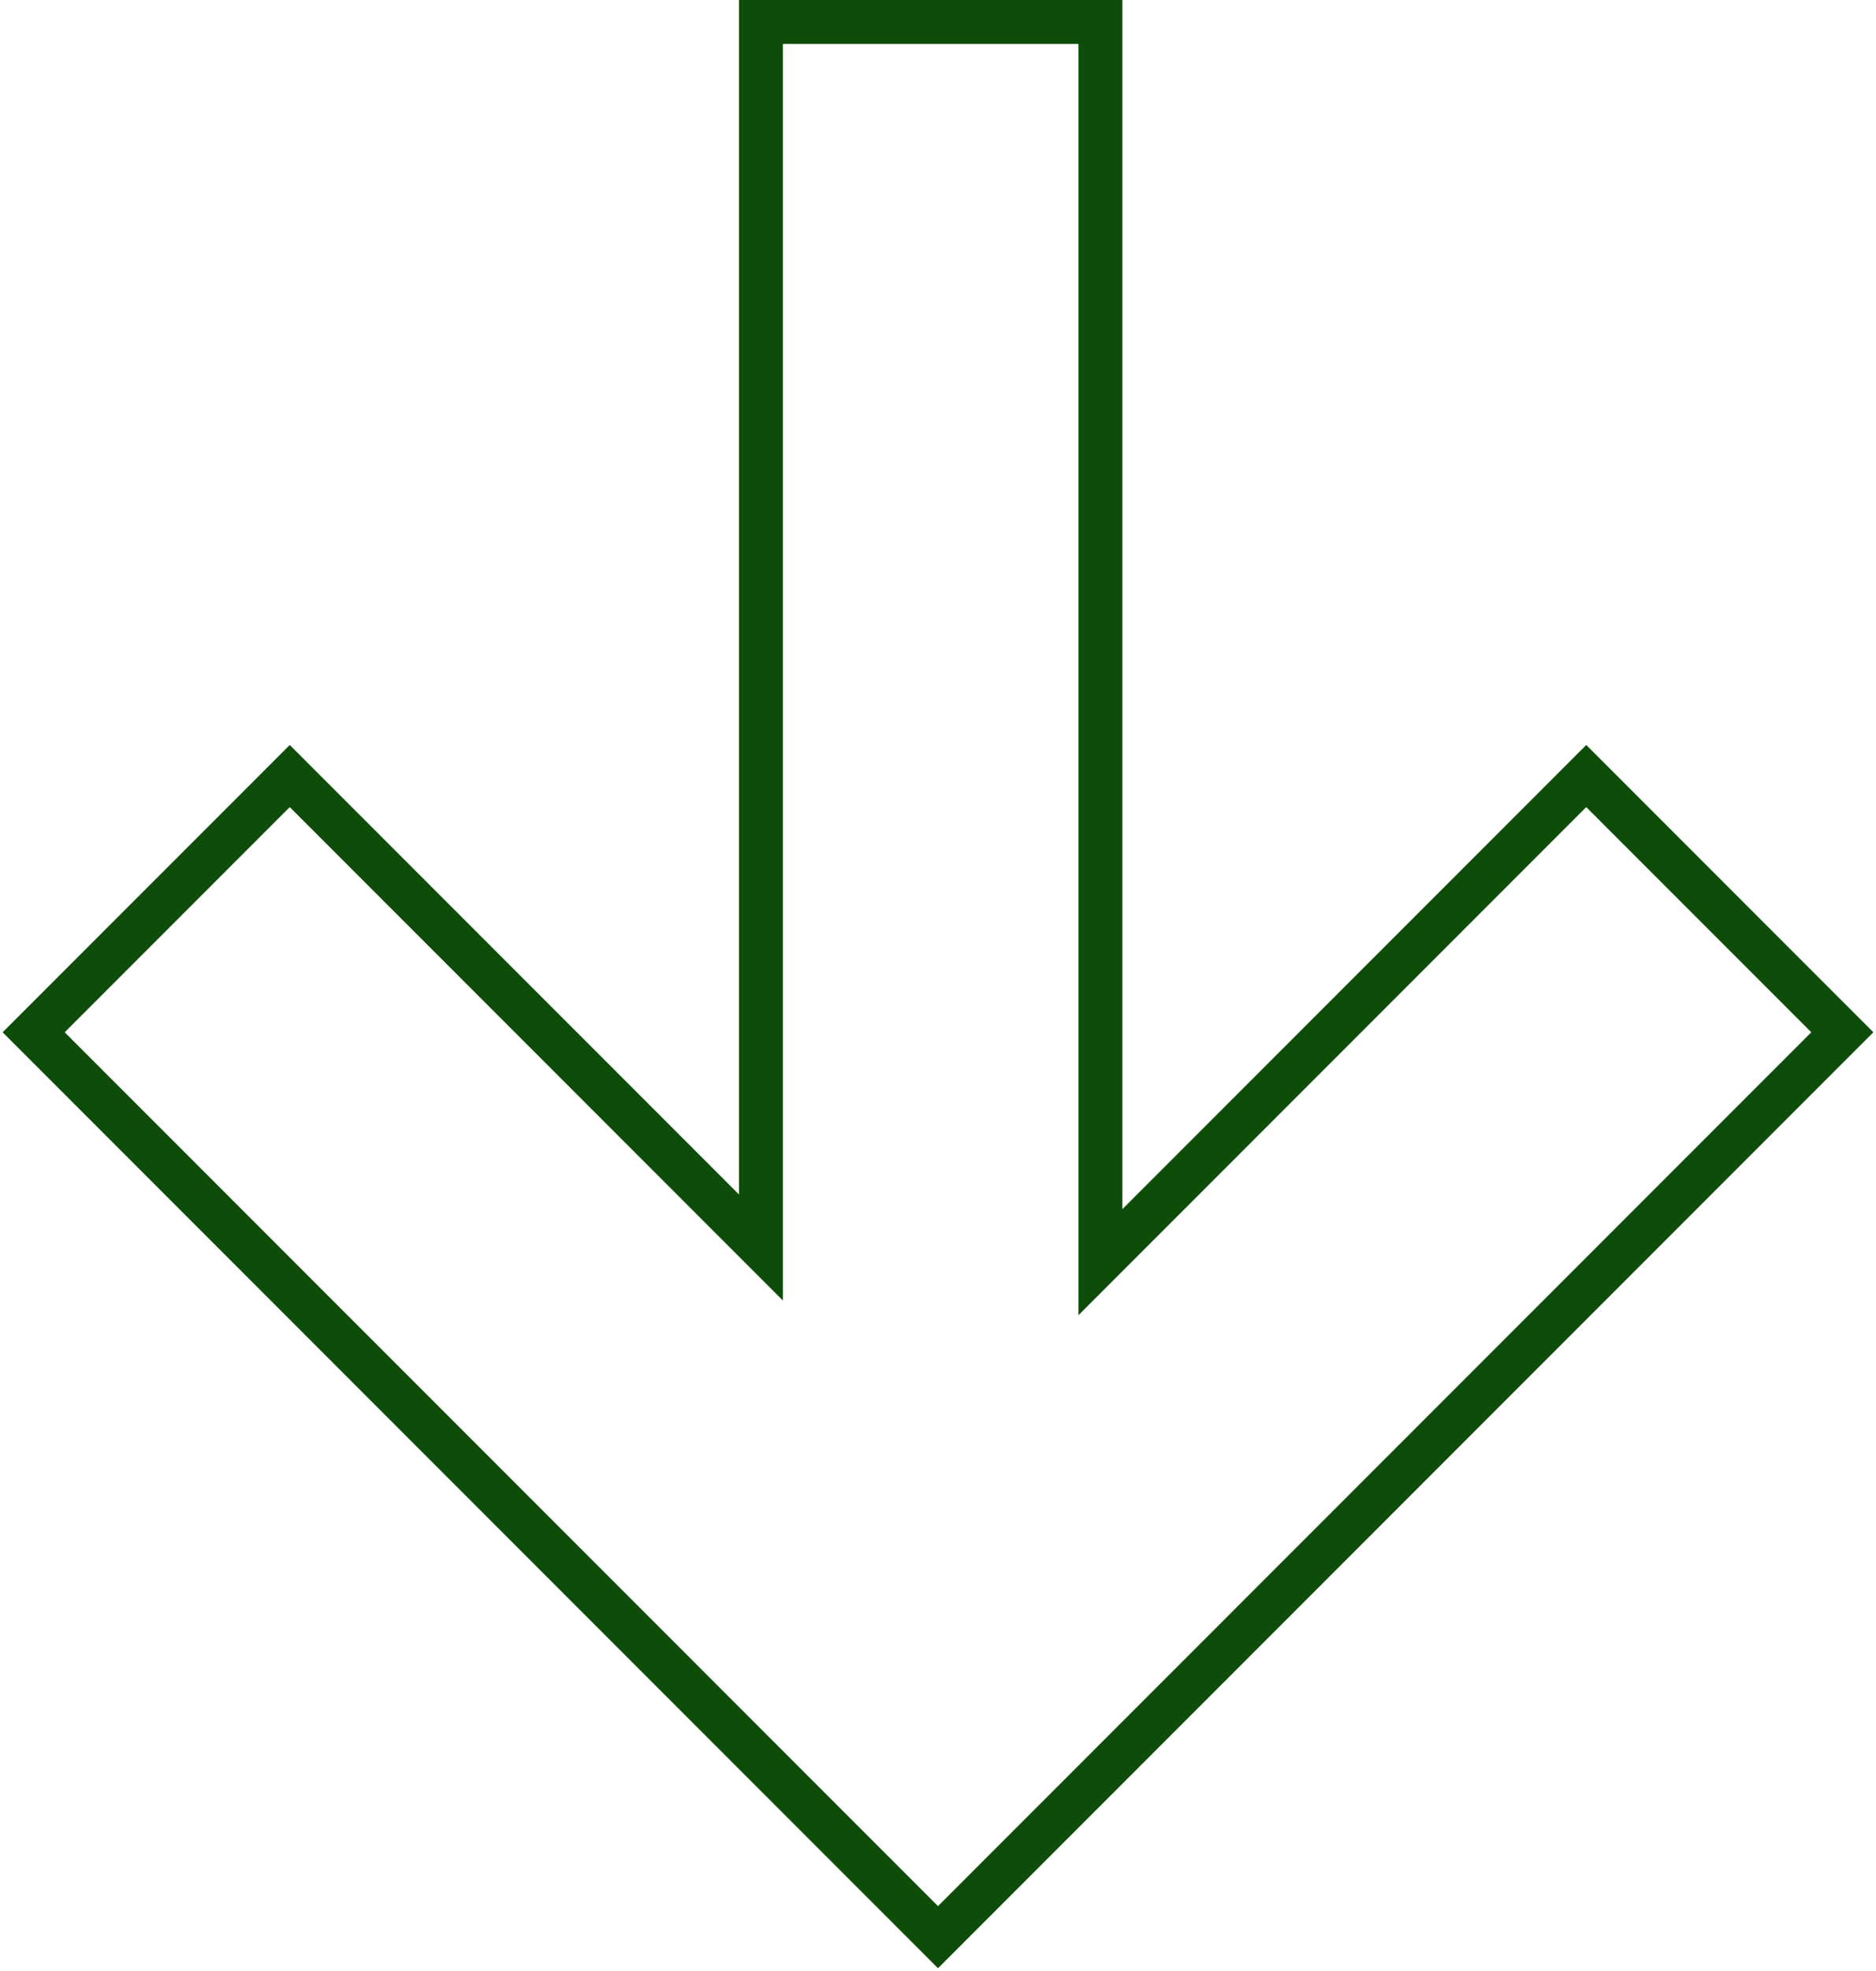 <?xml version="1.0" encoding="UTF-8"?> <svg xmlns="http://www.w3.org/2000/svg" width="641" height="673" viewBox="0 0 641 673" fill="none"> <path d="M376 7.5H260V426L99 265L11.5 352.5L320.5 661.5L629.5 352.5L542 265L376 431V7.5Z" stroke="#0E4D09" stroke-width="15"></path> </svg> 